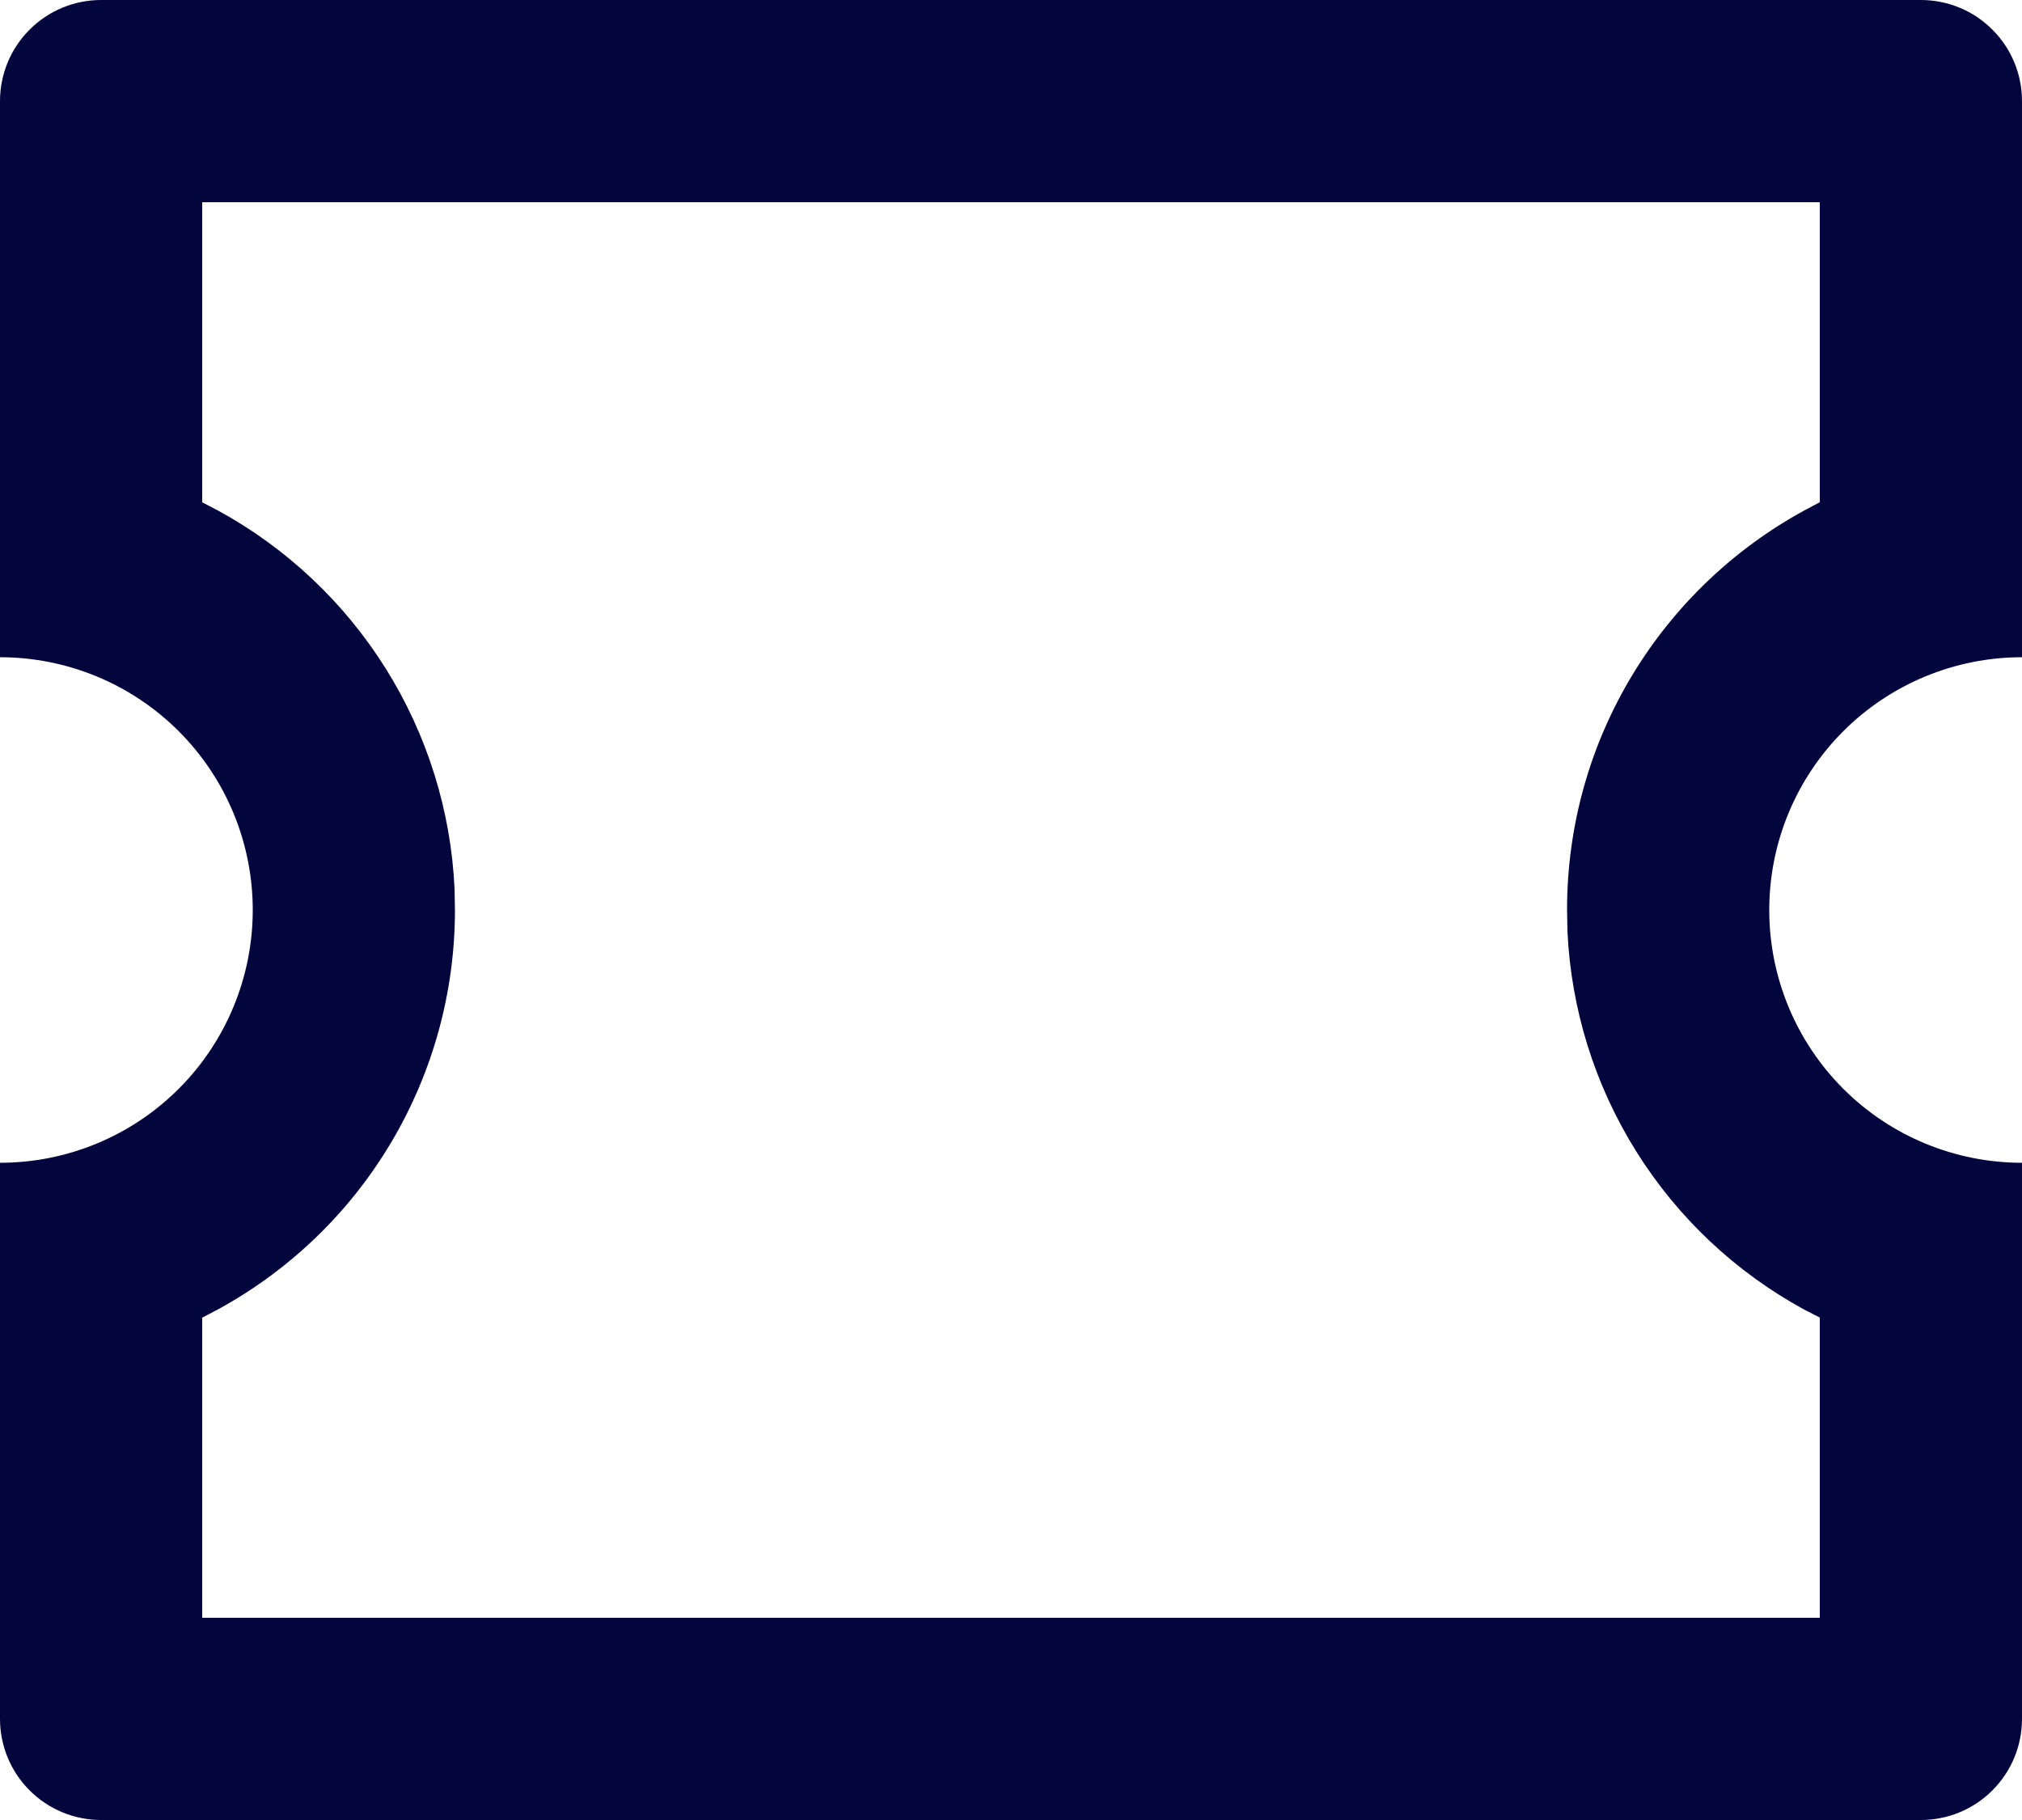<?xml version="1.0" encoding="UTF-8"?> <svg xmlns="http://www.w3.org/2000/svg" width="20" height="18" viewBox="0 0 20 18" fill="none"><path d="M19 0C19.265 0 19.52 0.105 19.707 0.293C19.895 0.48 20 0.735 20 1V6.5C19.337 6.5 18.701 6.763 18.232 7.232C17.763 7.701 17.5 8.337 17.5 9C17.5 9.663 17.763 10.299 18.232 10.768C18.701 11.237 19.337 11.5 20 11.5V17C20 17.265 19.895 17.52 19.707 17.707C19.52 17.895 19.265 18 19 18H1C0.735 18 0.48 17.895 0.293 17.707C0.105 17.52 0 17.265 0 17V11.5C0.663 11.5 1.299 11.237 1.768 10.768C2.237 10.299 2.5 9.663 2.5 9C2.5 8.337 2.237 7.701 1.768 7.232C1.299 6.763 0.663 6.5 0 6.5V1C0 0.735 0.105 0.48 0.293 0.293C0.48 0.105 0.735 0 1 0H19ZM18 2H2V4.968L2.156 5.049C2.834 5.419 3.406 5.958 3.816 6.613C4.226 7.268 4.46 8.017 4.496 8.789L4.5 9C4.5 9.808 4.283 10.602 3.87 11.297C3.458 11.992 2.865 12.563 2.156 12.95L2 13.032V16H18V13.031L17.844 12.951C17.166 12.581 16.594 12.043 16.184 11.387C15.774 10.732 15.54 9.983 15.504 9.211L15.5 9C15.5 7.296 16.447 5.813 17.844 5.05L18 4.967V2Z" fill="#03053D"></path></svg> 